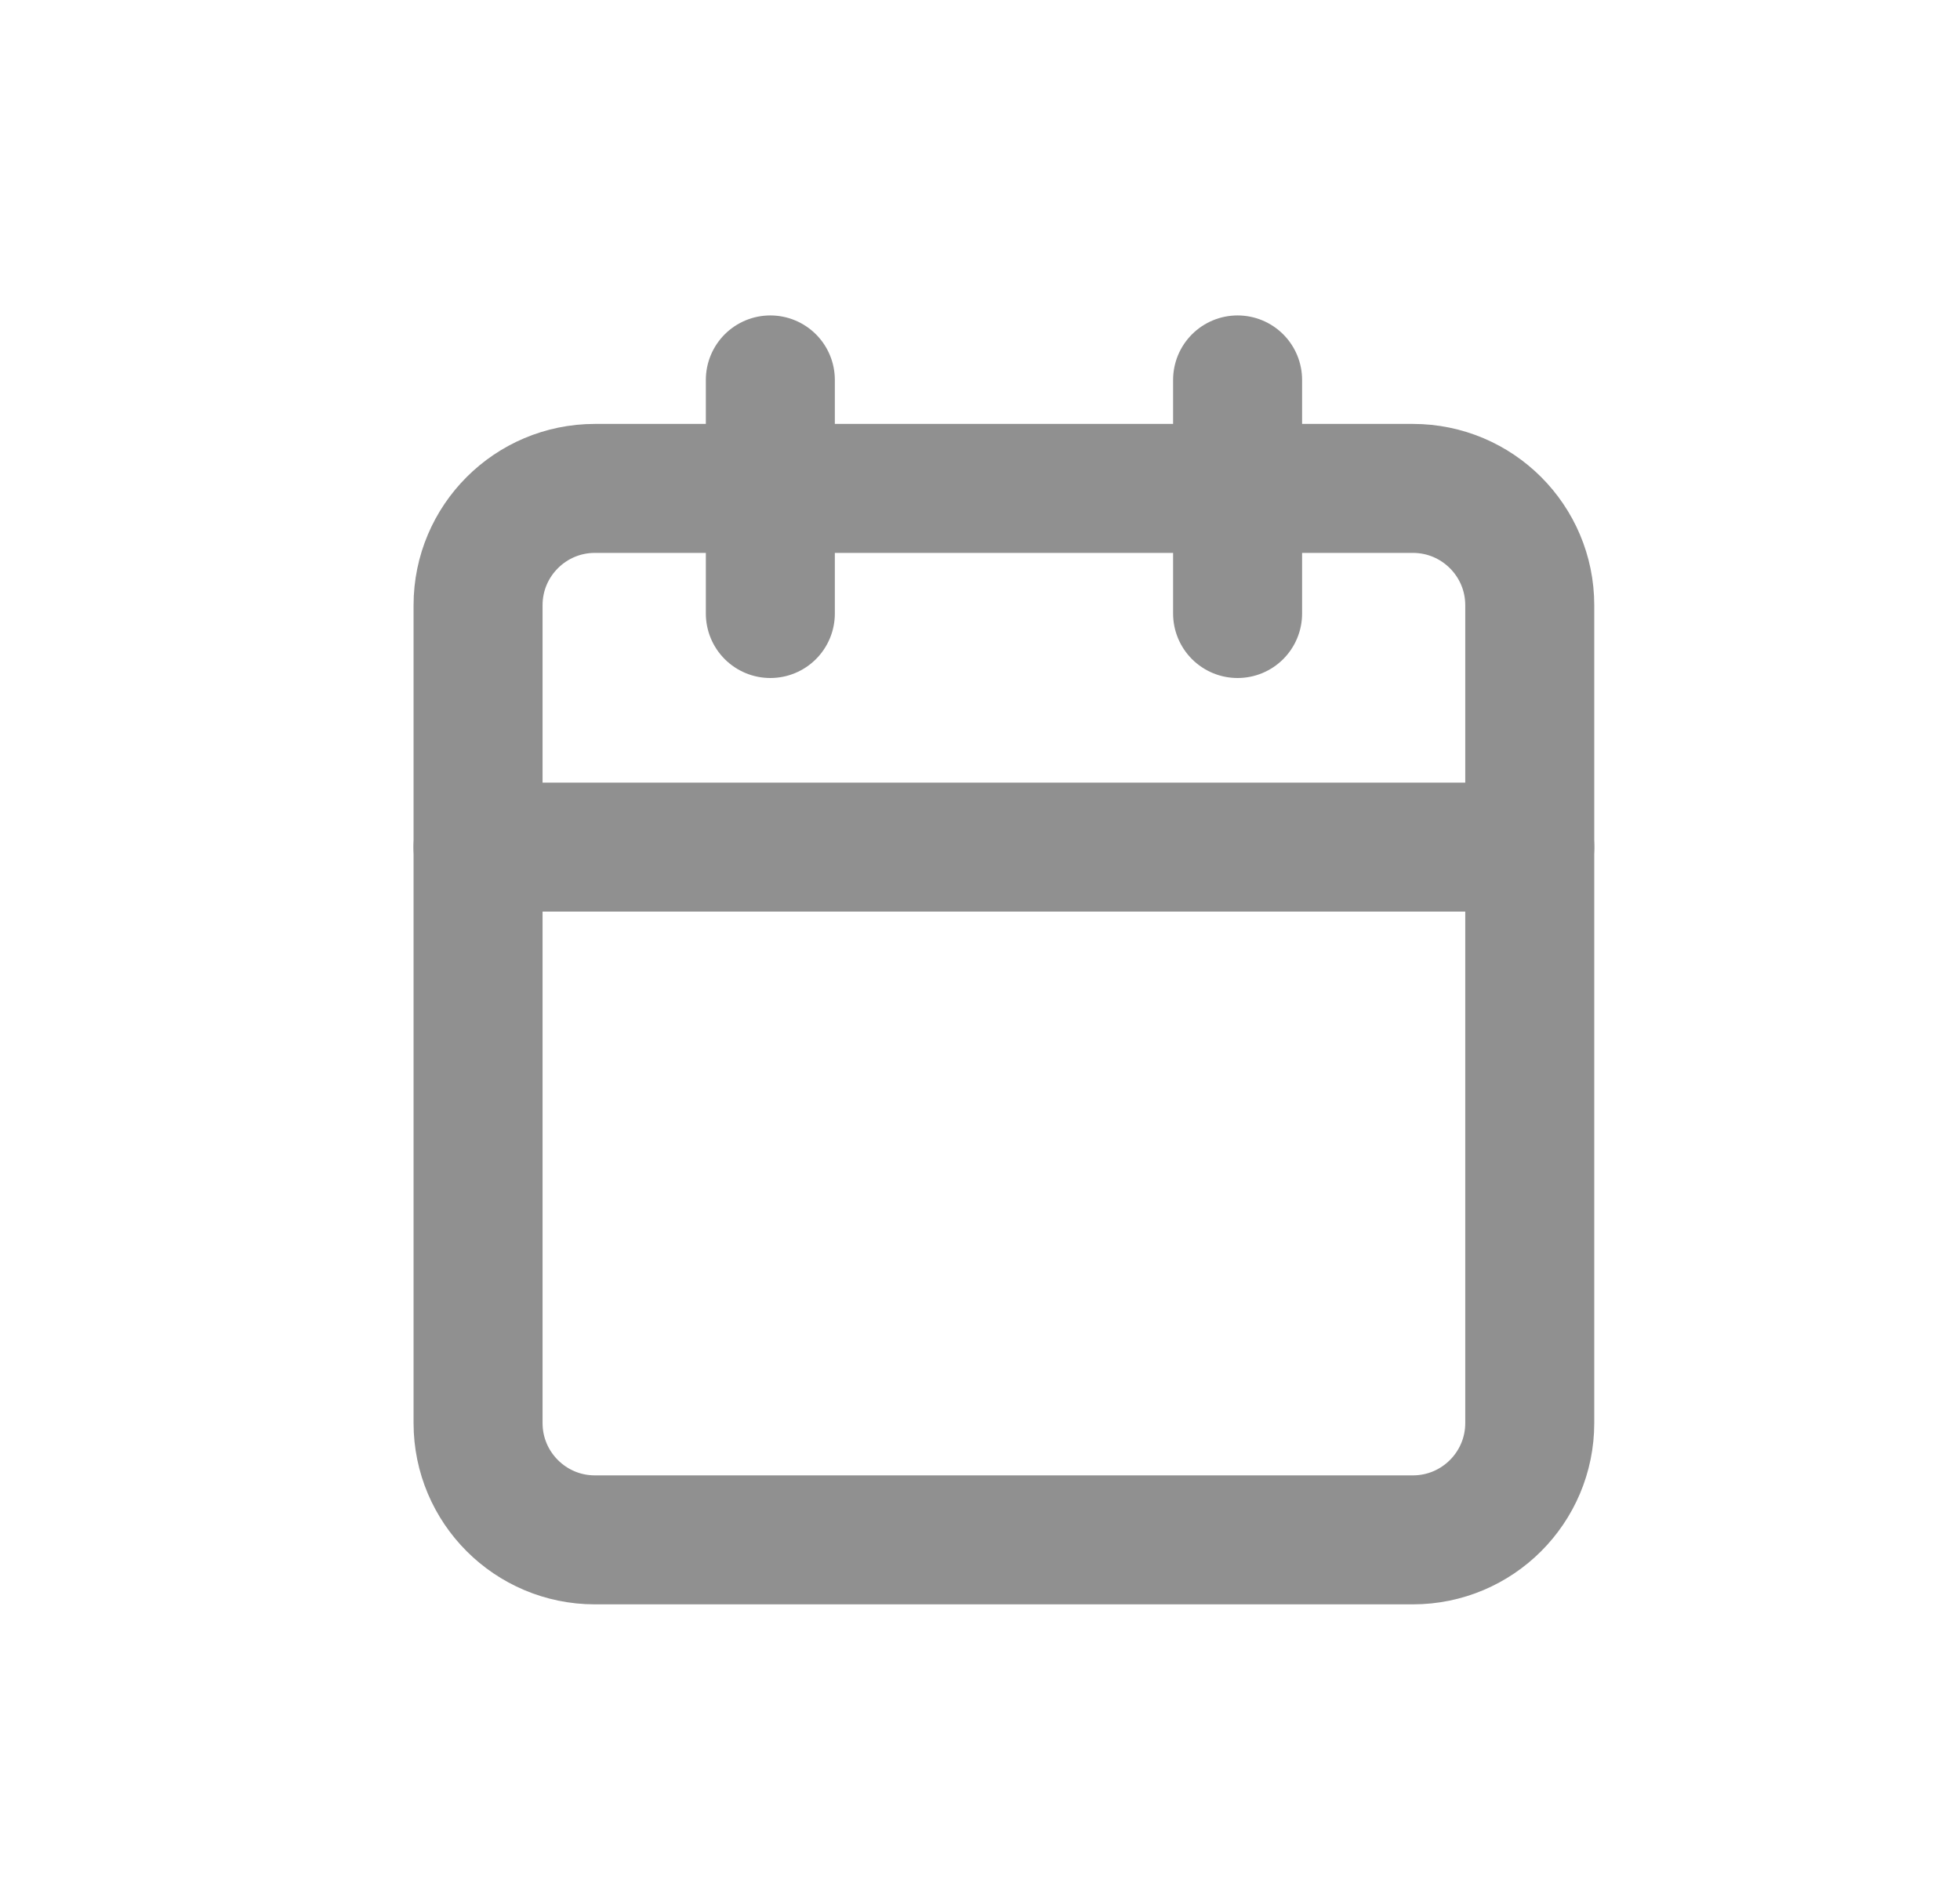 <svg width="33" height="32" viewBox="0 0 33 32" fill="none" xmlns="http://www.w3.org/2000/svg">
<path d="M23.788 8.225H10.016C8.93 8.225 8.049 9.106 8.049 10.192V23.965C8.049 25.051 8.93 25.932 10.016 25.932H23.788C24.875 25.932 25.756 25.051 25.756 23.965V10.192C25.756 9.106 24.875 8.225 23.788 8.225Z" stroke="#909090" stroke-width="2.172" stroke-linecap="round" stroke-linejoin="round"/>
<path d="M20.837 6.398V10.332" stroke="#909090" stroke-width="2.172" stroke-linecap="round" stroke-linejoin="round"/>
<path d="M12.97 6.398V10.332" stroke="#909090" stroke-width="2.172" stroke-linecap="round" stroke-linejoin="round"/>
<path d="M8.049 14.266H25.756" stroke="#909090" stroke-width="2.172" stroke-linecap="round" stroke-linejoin="round"/>
</svg>
